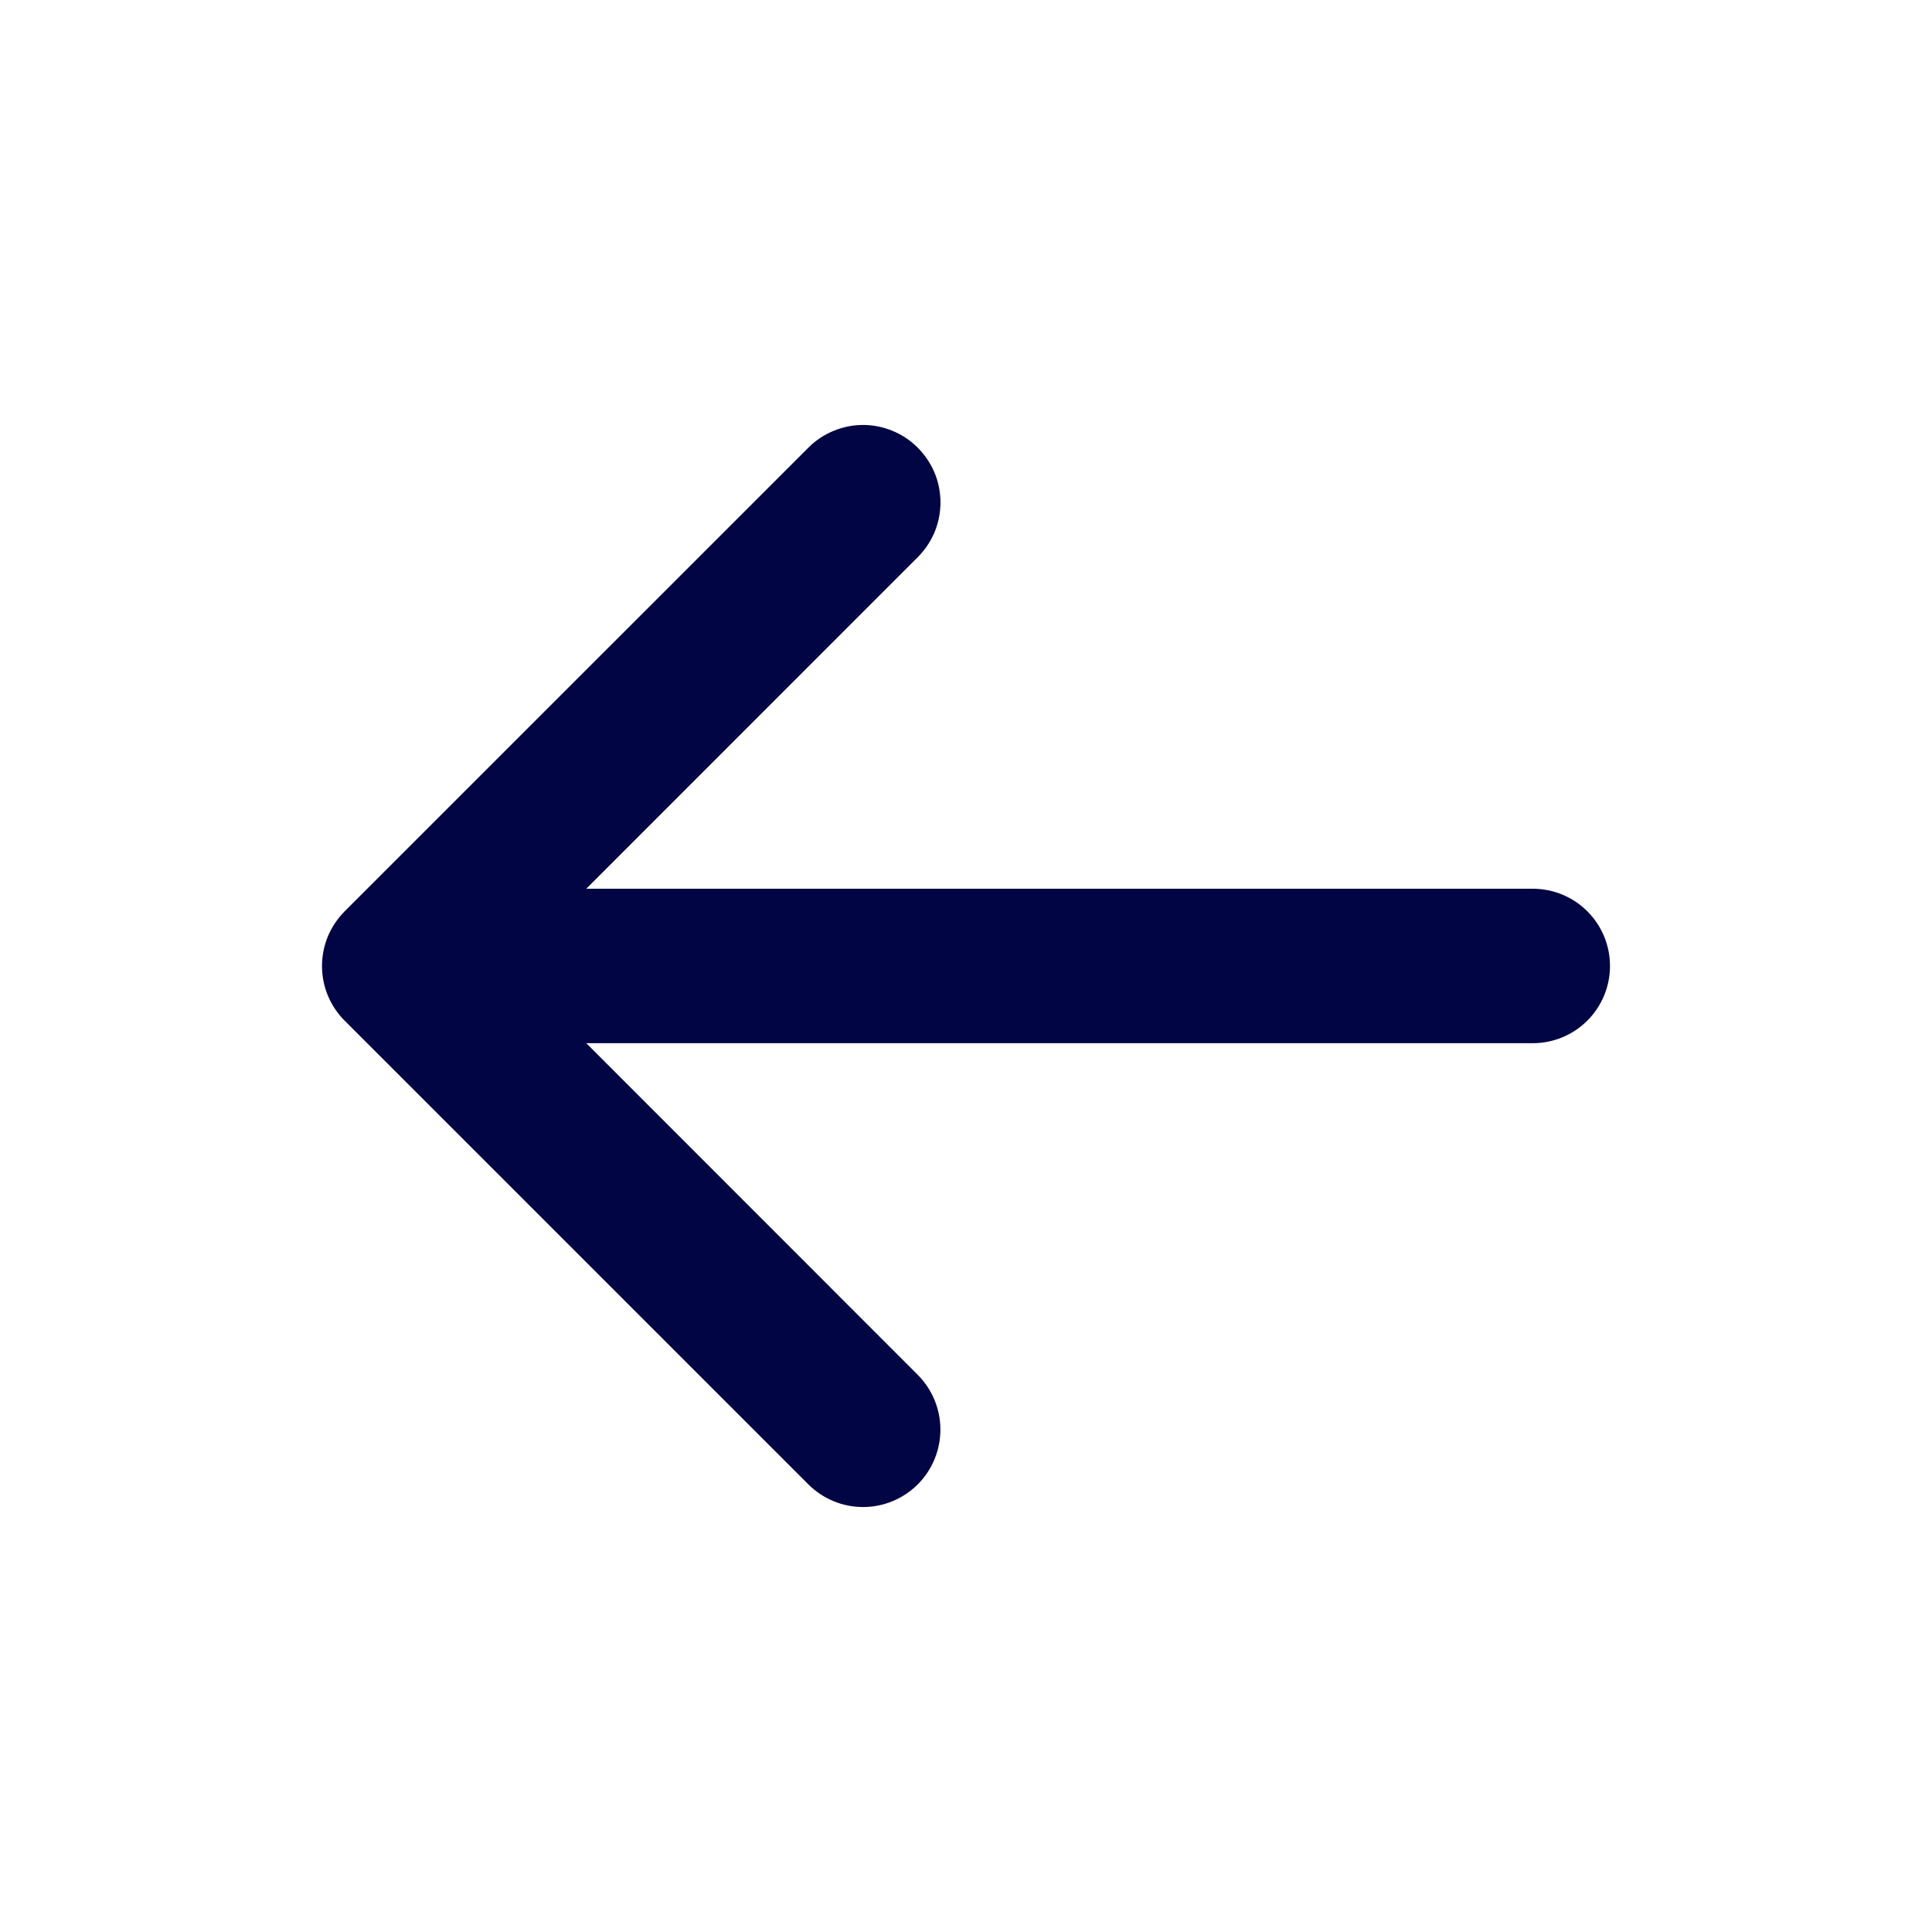 <svg width="24" height="24" viewBox="0 0 24 24" fill="none" xmlns="http://www.w3.org/2000/svg">
<path d="M11.401 5.562C11.49 5.651 11.561 5.757 11.61 5.873C11.658 5.99 11.683 6.115 11.683 6.241C11.683 6.368 11.658 6.493 11.61 6.61C11.561 6.726 11.49 6.832 11.401 6.921L7.283 11.04L19.04 11.04C19.295 11.04 19.539 11.141 19.719 11.321C19.899 11.501 20 11.745 20 11.999C20 12.254 19.899 12.498 19.719 12.678C19.539 12.858 19.295 12.959 19.04 12.959L7.283 12.959L11.401 17.079C11.581 17.26 11.682 17.504 11.682 17.759C11.682 18.014 11.581 18.259 11.401 18.439C11.221 18.619 10.976 18.721 10.721 18.721C10.466 18.721 10.222 18.619 10.041 18.439L4.282 12.68C4.193 12.591 4.122 12.485 4.073 12.368C4.025 12.252 4 12.127 4 12C4 11.874 4.025 11.749 4.073 11.632C4.122 11.516 4.193 11.41 4.282 11.32L10.041 5.562C10.13 5.472 10.236 5.401 10.353 5.353C10.47 5.304 10.595 5.279 10.721 5.279C10.847 5.279 10.972 5.304 11.089 5.353C11.206 5.401 11.312 5.472 11.401 5.562Z" fill="#010544"/>
</svg>

